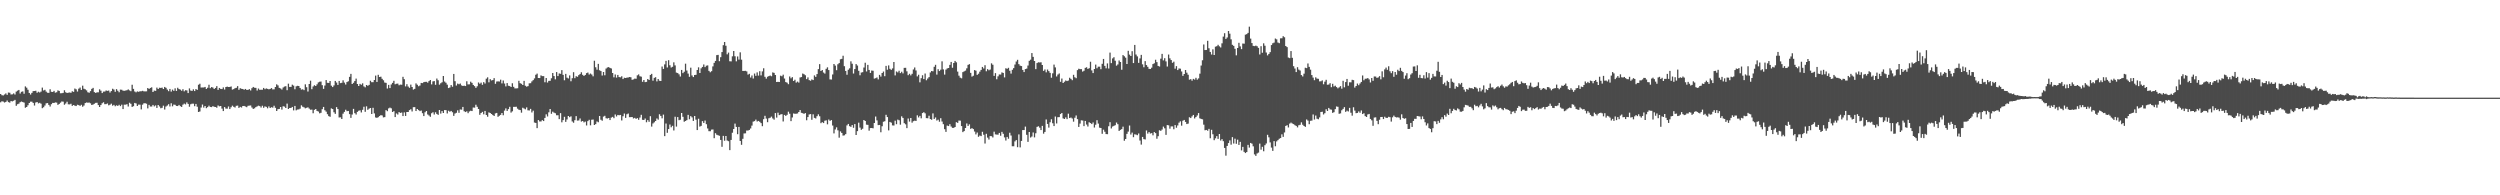 <?xml version="1.0" encoding="UTF-8"?>
<svg xmlns="http://www.w3.org/2000/svg" width="1920" height="150">
  <path d="M0 72.183h1v6.429H0zM1 73.115h1v4.634H1zM2 73.323h1v4.716H2zM3 72.573h1v6.165H3zM4 71.735h1v6.559H4zM5 72.866h1v4.360H5zM6 71.053h1v7.393H6zM7 71.204h1v7.636H7zM8 72.531h1v5.068H8zM9 72.422h1v5.460H9zM10 71.739h1v5.677H10zM11 72.587h1v4.110H11zM12 70.334h1v10.939H12zM13 69.652h1v10.399H13zM14 69.053h1v10.555H14zM15 71.814h1v6.696H15zM16 70.524h1v7.462H16zM17 70.213h1v8.179H17zM18 71.968h1v6.819H18zM19 66.376h1v16.365H19zM20 67.326h1v14.860H20zM21 68.897h1v11.953H21zM22 71.395h1v7.725H22zM23 72.626h1v5.433H23zM24 71.297h1v6.772H24zM25 69.966h1v9.104H25zM26 69.902h1v11.129H26zM27 69.709h1v9.039H27zM28 71.220h1v7.139H28zM29 70.440h1v8.962H29zM30 71.013h1v7.946H30zM31 70.339h1v9.279H31zM32 67.253h1v15.850H32zM33 69.500h1v12.885H33zM34 68.954h1v12.088H34zM35 70.364h1v8.992H35zM36 71.224h1v7.912H36zM37 71.325h1v9.209H37zM38 68.578h1v13.238H38zM39 70.522h1v9.516H39zM40 70.635h1v8.358H40zM41 69.764h1v9.326H41zM42 71.179h1v7.471H42zM43 70.837h1v7.978H43zM44 69.440h1v11.103H44zM45 69.859h1v9.958H45zM46 71.618h1v7.234H46zM47 71.591h1v6.352H47zM48 71.324h1v6.746H48zM49 69.333h1v11.104H49zM50 70.876h1v8.616H50zM51 71.434h1v6.681H51zM52 71.189h1v8.959H52zM53 71.011h1v9.193H53zM54 71.254h1v8.399H54zM55 70.081h1v11.212H55zM56 70.531h1v10.132H56zM57 68.000h1v13.176H57zM58 68.605h1v12.858H58zM59 70.278h1v10.181H59zM60 68.106h1v12.661H60zM61 67.207h1v14.079H61zM62 69.068h1v11.426H62zM63 65.768h1v16.203H63zM64 68.134h1v12.924H64zM65 68.622h1v10.526H65zM66 69.419h1v9.294H66zM67 70.868h1v8.026H67zM68 71.244h1v7.482H68zM69 69.984h1v9.361H69zM70 68.261h1v12.384H70zM71 67.483h1v12.819H71zM72 70.735h1v8.940H72zM73 71.366h1v7.652H73zM74 70.887h1v8.024H74zM75 70.932h1v9.755H75zM76 68.584h1v13.614H76zM77 69.641h1v11.033H77zM78 71.488h1v7.814H78zM79 70.374h1v8.168H79zM80 70.318h1v9.719H80zM81 69.499h1v10.451H81zM82 69.763h1v9.706H82zM83 69.505h1v11.370H83zM84 71.049h1v9.391H84zM85 69.915h1v9.680H85zM86 68.152h1v12.979H86zM87 68.755h1v11.798H87zM88 70.527h1v11.069H88zM89 68.465h1v12.435H89zM90 69.685h1v11.671H90zM91 70.841h1v9.668H91zM92 68.824h1v12.690H92zM93 68.922h1v11.462H93zM94 69.655h1v14.109H94zM95 69.736h1v10.666H95zM96 69.556h1v10.831H96zM97 69.269h1v10.732H97zM98 68.636h1v13.171H98zM99 69.422h1v9.476H99zM100 70.065h1v9.655H100zM101 65.076h1v17.071H101zM102 68.239h1v13.313H102zM103 70.237h1v8.841H103zM104 70.896h1v8.555H104zM105 70.213h1v11.170H105zM106 70.481h1v9.831H106zM107 70.102h1v10.276H107zM108 70.089h1v13.936H108zM109 69.755h1v10.639H109zM110 70.152h1v9.207H110zM111 70.180h1v9.102H111zM112 70.167h1v9.485H112zM113 67.604h1v15.625H113zM114 68.297h1v12.225H114zM115 67.555h1v14.259H115zM116 67.074h1v14.751H116zM117 70.646h1v9.937H117zM118 69.584h1v12.128H118zM119 69.787h1v11.176H119zM120 67.275h1v15.596H120zM121 68.358h1v12.265H121zM122 67.392h1v14.380H122zM123 67.553h1v15.617H123zM124 67.272h1v15.514H124zM125 68.352h1v12.824H125zM126 66.763h1v17.374H126zM127 67.447h1v14.396H127zM128 68.791h1v12.234H128zM129 70.034h1v9.993H129zM130 68.302h1v13.461H130zM131 70.354h1v8.932H131zM132 68.809h1v12.859H132zM133 69.767h1v10.546H133zM134 67.851h1v12.625H134zM135 69.840h1v11.534H135zM136 67.405h1v14.079H136zM137 68.422h1v12.167H137zM138 68.797h1v12.766H138zM139 69.671h1v12.469H139zM140 68.483h1v11.914H140zM141 70.140h1v9.421H141zM142 69.270h1v10.932H142zM143 69.416h1v9.207H143zM144 71.474h1v8.330H144zM145 67.899h1v14.098H145zM146 69.556h1v10.528H146zM147 69.828h1v9.779H147zM148 68.606h1v11.004H148zM149 69.923h1v11.654H149zM150 68.407h1v11.433H150zM151 69.040h1v12.934H151zM152 65.060h1v20.976H152zM153 64.328h1v21.266H153zM154 67.248h1v15.346H154zM155 67.163h1v13.116H155zM156 67.181h1v15.437H156zM157 66.758h1v14.635H157zM158 68.309h1v14.770H158zM159 67.392h1v14.872H159zM160 65.081h1v16.072H160zM161 67.757h1v14.371H161zM162 66.877h1v15.397H162zM163 67.224h1v14.288H163zM164 68.374h1v13.673H164zM165 67.544h1v14.634H165zM166 66.147h1v16.577H166zM167 69.007h1v11.995H167zM168 67.525h1v14.156H168zM169 68.258h1v13.158H169zM170 68.389h1v14.994H170zM171 67.140h1v18.155H171zM172 68.757h1v13.482H172zM173 66.801h1v16.620H173zM174 66.499h1v16.978H174zM175 66.805h1v14.948H175zM176 66.770h1v16.971H176zM177 66.420h1v15.956H177zM178 68.807h1v12.362H178zM179 68.464h1v13.552H179zM180 67.722h1v14.844H180zM181 67.451h1v13.787H181zM182 66.134h1v14.982H182zM183 68.947h1v13.931H183zM184 67.748h1v14.333H184zM185 68.174h1v14.404H185zM186 68.336h1v13.069H186zM187 68.929h1v12.436H187zM188 68.320h1v13.521H188zM189 69.017h1v13.324H189zM190 68.994h1v12.254H190zM191 68.448h1v12.642H191zM192 69.457h1v11.542H192zM193 67.712h1v14.857H193zM194 66.777h1v16.900H194zM195 67.388h1v15.816H195zM196 67.464h1v14.817H196zM197 69.537h1v12.166H197zM198 67.983h1v13.151H198zM199 68.977h1v12.531H199zM200 68.922h1v13.679H200zM201 68.932h1v12.264H201zM202 67.534h1v15.275H202zM203 68.528h1v13.175H203zM204 67.884h1v14.168H204zM205 68.254h1v14.950H205zM206 68.598h1v13.104H206zM207 68.293h1v14.651H207zM208 67.618h1v14.726H208zM209 68.654h1v14.038H209zM210 68.629h1v12.574H210zM211 66.819h1v15.992H211zM212 64.771h1v20.475H212zM213 65.605h1v18.240H213zM214 67.489h1v16.183H214zM215 67.949h1v14.238H215zM216 68.781h1v15.394H216zM217 67.196h1v14.395H217zM218 66.437h1v15.407H218zM219 66.192h1v16.774H219zM220 69.280h1v10.306H220zM221 64.275h1v19.448H221zM222 66.743h1v16.225H222zM223 66.724h1v16.172H223zM224 65.045h1v17.060H224zM225 65.724h1v19.074H225zM226 68.567h1v12.778H226zM227 66.321h1v18.434H227zM228 65.886h1v18.209H228zM229 66.034h1v18.008H229zM230 67.541h1v15.898H230zM231 68.815h1v12.076H231zM232 68.548h1v13.431H232zM233 69.242h1v13.206H233zM234 64.775h1v18.448H234zM235 66.980h1v15.803H235zM236 70.290h1v12.122H236zM237 64.507h1v18.881H237zM238 61.951h1v22.315H238zM239 68.503h1v15.669H239zM240 66.415h1v20.560H240zM241 65.437h1v18.966H241zM242 66.035h1v17.674H242zM243 64.780h1v20.408H243zM244 63.302h1v22.371H244zM245 62.765h1v24.292H245zM246 62.597h1v24.054H246zM247 65.437h1v18.428H247zM248 68.243h1v13.871H248zM249 65.715h1v18.967H249zM250 61.490h1v24.268H250zM251 63.610h1v24.116H251zM252 63.690h1v25.515H252zM253 62.190h1v27.492H253zM254 65.807h1v17.456H254zM255 66.872h1v16.904H255zM256 65.592h1v20.623H256zM257 62.181h1v25.275H257zM258 63.363h1v18.921H258zM259 65.204h1v18.543H259zM260 62.155h1v28.050H260zM261 63.868h1v26.247H261zM262 63.574h1v27.805H262zM263 61.718h1v25.589H263zM264 63.458h1v22.470H264zM265 64.907h1v19.371H265zM266 63.026h1v22.353H266zM267 62.432h1v22.784H267zM268 59.015h1v28.646H268zM269 56.753h1v33.752H269zM270 64.495h1v23.457H270zM271 63.583h1v20.036H271zM272 62.245h1v24.680H272zM273 60.384h1v27.601H273zM274 64.528h1v21.388H274zM275 66.057h1v19.000H275zM276 64.408h1v20.334H276zM277 65.057h1v21.302H277zM278 63.979h1v20.370H278zM279 66.357h1v15.605H279zM280 67.065h1v18.808H280zM281 65.277h1v16.408H281zM282 65.896h1v18.429H282zM283 65.180h1v18.275H283zM284 61.987h1v20.967H284zM285 63.123h1v24.438H285zM286 63.147h1v19.633H286zM287 61.427h1v25.649H287zM288 58.085h1v32.148H288zM289 62.921h1v27.588H289zM290 57.450h1v32.549H290zM291 59.136h1v30.018H291zM292 58.881h1v29.537H292zM293 60.511h1v28.154H293zM294 61.640h1v28.509H294zM295 63.362h1v26.589H295zM296 63.654h1v20.927H296zM297 68.007h1v17.400H297zM298 65.161h1v18.095H298zM299 67.659h1v15.003H299zM300 64.850h1v18.342H300zM301 63.642h1v22.390H301zM302 62.058h1v23.300H302zM303 64.703h1v25.203H303zM304 64.332h1v22.811H304zM305 64.194h1v23.775H305zM306 65.490h1v20.568H306zM307 64.953h1v21.794H307zM308 65.074h1v21.337H308zM309 58.975h1v30.150H309zM310 60.822h1v25.504H310zM311 66.378h1v22.639H311zM312 64.689h1v21.304H312zM313 66.431h1v19.609H313zM314 67.441h1v17.137H314zM315 64.993h1v18.937H315zM316 66.797h1v18.824H316zM317 68.830h1v13.517H317zM318 68.263h1v14.013H318zM319 64.058h1v21.215H319zM320 65.082h1v18.635H320zM321 66.230h1v18.367H321zM322 65.705h1v19.622H322zM323 63.689h1v21.194H323zM324 63.849h1v23.109H324zM325 63.054h1v26.065H325zM326 62.881h1v23.339H326zM327 62.843h1v22.416H327zM328 63.467h1v24.461H328zM329 62.272h1v26.475H329zM330 61.417h1v28.299H330zM331 64.823h1v22.158H331zM332 62.524h1v23.715H332zM333 62.245h1v25.706H333zM334 65.113h1v21.128H334zM335 60.330h1v27.160H335zM336 61.649h1v26.566H336zM337 65.010h1v19.462H337zM338 63.963h1v23.299H338zM339 63.194h1v22.121H339zM340 58.371h1v28.433H340zM341 62.594h1v21.957H341zM342 63.541h1v21.048H342zM343 65.019h1v22.114H343zM344 67.639h1v17.395H344zM345 67.178h1v18.639H345zM346 65.338h1v19.872H346zM347 66.613h1v19.627H347zM348 56.790h1v32.195H348zM349 62.374h1v24.844H349zM350 65.703h1v20.935H350zM351 64.182h1v20.564H351zM352 64.729h1v21.883H352zM353 64.159h1v19.929H353zM354 65.593h1v18.634H354zM355 66.043h1v16.062H355zM356 65.778h1v19.653H356zM357 66.096h1v19.968H357zM358 62.401h1v23.111H358zM359 64.838h1v22.100H359zM360 64.762h1v20.831H360zM361 62.739h1v22.295H361zM362 63.617h1v21.693H362zM363 65.221h1v17.367H363zM364 66.142h1v16.570H364zM365 67.491h1v12.959H365zM366 66.245h1v15.788H366zM367 63.330h1v20.377H367zM368 64.306h1v23.880H368zM369 63.454h1v23.332H369zM370 65.145h1v20.763H370zM371 63.068h1v24.722H371zM372 64.177h1v21.013H372zM373 60.432h1v27.883H373zM374 59.371h1v30.272H374zM375 63.251h1v23.054H375zM376 60.789h1v25.988H376zM377 61.800h1v25.745H377zM378 61.473h1v26.877H378zM379 60.020h1v29.059H379zM380 64.341h1v22.732H380zM381 62.642h1v24.079H381zM382 62.484h1v27.213H382zM383 62.633h1v26.257H383zM384 61.183h1v27.054H384zM385 64.041h1v22.724H385zM386 61.821h1v26.722H386zM387 64.152h1v20.805H387zM388 66.345h1v16.897H388zM389 63.778h1v21.419H389zM390 65.861h1v17.936H390zM391 66.098h1v15.926H391zM392 66.799h1v19.683H392zM393 63.925h1v21.600H393zM394 66.675h1v15.382H394zM395 67.914h1v14.175H395zM396 67.867h1v14.081H396zM397 67.767h1v15.685H397zM398 62.047h1v22.245H398zM399 63.921h1v20.585H399zM400 64.362h1v22.152H400zM401 65.283h1v17.443H401zM402 62.082h1v21.295H402zM403 65.853h1v18.132H403zM404 66.571h1v15.909H404zM405 66.165h1v18.586H405zM406 64.016h1v20.845H406zM407 63.889h1v19.703H407zM408 62.538h1v23.859H408zM409 61.533h1v23.463H409zM410 60.193h1v33.889H410zM411 57.371h1v37.048H411zM412 56.532h1v41.877H412zM413 59.916h1v32.294H413zM414 59.934h1v33.365H414zM415 57.888h1v35.405H415zM416 58.447h1v33.794H416zM417 58.470h1v34.524H417zM418 63.172h1v27.414H418zM419 59.929h1v27.872H419zM420 63.405h1v26.023H420zM421 62.082h1v24.178H421zM422 62.057h1v21.658H422zM423 60.094h1v27.312H423zM424 56.058h1v29.697H424zM425 58.442h1v28.099H425zM426 60.944h1v26.025H426zM427 55.331h1v33.179H427zM428 58.444h1v30.089H428zM429 56.441h1v35.035H429zM430 56.690h1v30.211H430zM431 53.856h1v40.102H431zM432 57.485h1v34.785H432zM433 61.625h1v28.084H433zM434 56.736h1v36.879H434zM435 59.624h1v32.140H435zM436 60.265h1v28.821H436zM437 57.912h1v32.090H437zM438 62.393h1v26.945H438zM439 60.062h1v33.227H439zM440 55.456h1v38.826H440zM441 60.051h1v32.257H441zM442 58.504h1v30.681H442zM443 59.002h1v33.630H443zM444 57.687h1v34.840H444zM445 56.866h1v34.105H445zM446 55.521h1v37.890H446zM447 57.465h1v35.471H447zM448 58.317h1v35.690H448zM449 57.540h1v35.849H449zM450 56.168h1v40.209H450zM451 55.689h1v37.343H451zM452 57.239h1v34.744H452zM453 56.466h1v39.804H453zM454 57.215h1v34.749H454zM455 58.614h1v33.206H455zM456 46.661h1v49.356H456zM457 51.654h1v43.676H457zM458 53.483h1v39.818H458zM459 49.074h1v44.821H459zM460 53.945h1v35.144H460zM461 54.586h1v37.363H461zM462 57.992h1v34.752H462zM463 55.274h1v34.292H463zM464 57.796h1v31.117H464zM465 52.626h1v38.213H465zM466 51.825h1v39.182H466zM467 51.509h1v39.122H467zM468 52.173h1v40.018H468zM469 52.588h1v37.720H469zM470 56.058h1v33.674H470zM471 59.408h1v31.391H471zM472 57.183h1v30.738H472zM473 59.609h1v29.840H473zM474 57.529h1v30.756H474zM475 59.184h1v29.326H475zM476 59.415h1v28.853H476zM477 58.572h1v33.953H477zM478 60.725h1v28.585H478zM479 59.702h1v27.490H479zM480 59.927h1v30.571H480zM481 59.621h1v28.156H481zM482 59.505h1v27.677H482zM483 59.136h1v30.886H483zM484 59.317h1v30.655H484zM485 61.266h1v28.595H485zM486 61.001h1v29.997H486zM487 60.387h1v30.136H487zM488 60.451h1v30.842H488zM489 57.848h1v32.853H489zM490 57.143h1v34.840H490zM491 58.572h1v31.707H491zM492 58.873h1v29.305H492zM493 62.828h1v29.160H493zM494 61.461h1v30.677H494zM495 63.061h1v27.995H495zM496 62.883h1v31.032H496zM497 60.649h1v31.617H497zM498 61.418h1v32.146H498zM499 57.533h1v31.688H499zM500 56.720h1v40.514H500zM501 61.977h1v32.821H501zM502 59.780h1v34.171H502zM503 59.293h1v33.614H503zM504 62.504h1v28.454H504zM505 60.649h1v31.238H505zM506 62.015h1v25.726H506zM507 62.192h1v26.862H507zM508 51.106h1v39.751H508zM509 52.947h1v35.071H509zM510 49.459h1v55.086H510zM511 46.745h1v48.117H511zM512 51.838h1v50.153H512zM513 46.220h1v52.895H513zM514 50.119h1v45.548H514zM515 51.882h1v45.876H515zM516 51.301h1v45.302H516zM517 47.857h1v52.318H517zM518 50.241h1v39.389H518zM519 55.746h1v41.498H519zM520 56.129h1v33.755H520zM521 57.074h1v35.218H521zM522 58.774h1v33.196H522zM523 53.696h1v33.089H523zM524 56.165h1v33.542H524zM525 55.101h1v38.386H525zM526 48.876h1v44.077H526zM527 54.178h1v38.084H527zM528 56.521h1v31.702H528zM529 58.994h1v32.617H529zM530 51.994h1v37.221H530zM531 57.958h1v32.227H531zM532 59.171h1v33.727H532zM533 57.595h1v31.474H533zM534 57.472h1v34.423H534zM535 53.763h1v46.124H535zM536 51.705h1v39.461H536zM537 56.082h1v41.148H537zM538 52.479h1v44.173H538zM539 51.403h1v41.621H539zM540 49.524h1v44.913H540zM541 51.543h1v41.028H541zM542 50.409h1v44.967H542zM543 50.217h1v48.440H543zM544 54.422h1v46.330H544zM545 55.485h1v45.325H545zM546 54.693h1v44.822H546zM547 50.977h1v48.439H547zM548 48.264h1v57.864H548zM549 46.786h1v55.536H549zM550 42.356h1v61.134H550zM551 42.162h1v61.723H551zM552 47.020h1v57.292H552zM553 43.909h1v63.564H553zM554 39.964h1v72.770H554zM555 34.733h1v69.605H555zM556 32.270h1v75.794H556zM557 35.143h1v69.325H557zM558 41.751h1v66.173H558zM559 40.421h1v68.011H559zM560 47.044h1v68.272H560zM561 47.162h1v60.311H561zM562 43.242h1v58.705H562zM563 39.190h1v59.868H563zM564 43.211h1v51.699H564zM565 47.107h1v50.371H565zM566 43.361h1v59.713H566zM567 45.785h1v51.701H567zM568 40.211h1v68.051H568zM569 45.850h1v65.360H569zM570 54.462h1v52.137H570zM571 54.455h1v48.043H571zM572 54.382h1v47.996H572zM573 54.832h1v45.442H573zM574 57.299h1v42.927H574zM575 56.663h1v43.115H575zM576 59.565h1v39.100H576zM577 57.956h1v38.516H577zM578 60.312h1v33.088H578zM579 56.449h1v36.566H579zM580 58.207h1v33.669H580zM581 55.590h1v37.734H581zM582 58.068h1v34.820H582zM583 54.672h1v38.882H583zM584 57.916h1v36.672H584zM585 54.853h1v42.084H585zM586 52.411h1v39.139H586zM587 59.004h1v29.940H587zM588 60.420h1v30.651H588zM589 58.911h1v34.928H589zM590 58.434h1v32.392H590zM591 58.005h1v32.398H591zM592 58.594h1v30.944H592zM593 55.599h1v35.370H593zM594 55.975h1v35.911H594zM595 57.597h1v29.262H595zM596 62.958h1v27.355H596zM597 62.818h1v23.712H597zM598 62.951h1v25.451H598zM599 58.096h1v29.825H599zM600 58.576h1v29.089H600zM601 57.334h1v35.954H601zM602 60.292h1v27.957H602zM603 63.033h1v25.993H603zM604 63.488h1v24.661H604zM605 64.660h1v21.111H605zM606 58.708h1v28.643H606zM607 60.165h1v32.863H607zM608 59.258h1v30.968H608zM609 62.200h1v24.939H609zM610 61.246h1v26.161H610zM611 63.435h1v23.905H611zM612 62.656h1v24.465H612zM613 63.442h1v22.557H613zM614 59.518h1v24.992H614zM615 59.185h1v27.443H615zM616 56.461h1v30.467H616zM617 56.988h1v30.456H617zM618 57.823h1v29.004H618zM619 60.791h1v31.577H619zM620 59.435h1v30.465H620zM621 61.553h1v26.367H621zM622 61.980h1v25.623H622zM623 60.959h1v31.062H623zM624 61.484h1v26.326H624zM625 57.885h1v32.648H625zM626 59.059h1v31.906H626zM627 56.861h1v32.355H627zM628 53.100h1v34.686H628zM629 49.271h1v40.003H629zM630 54.516h1v40.108H630zM631 53.782h1v40.029H631zM632 55.691h1v38.839H632zM633 56.547h1v36.162H633zM634 52.822h1v39.594H634zM635 51.710h1v43.791H635zM636 53.798h1v37.996H636zM637 60.958h1v31.844H637zM638 61.080h1v31.115H638zM639 57.186h1v39.242H639zM640 49.127h1v53.343H640zM641 50.395h1v49.012H641zM642 53.929h1v43.883H642zM643 49.340h1v50.773H643zM644 48.415h1v57.296H644zM645 45.516h1v55.380H645zM646 45.220h1v56.886H646zM647 42.781h1v61.362H647zM648 50.864h1v53.071H648zM649 54.499h1v48.521H649zM650 57.391h1v38.920H650zM651 53.568h1v41.635H651zM652 52.465h1v44.462H652zM653 47.078h1v50.374H653zM654 48.941h1v47.086H654zM655 56.447h1v41.703H655zM656 53.036h1v42.230H656zM657 49.208h1v54.474H657zM658 50.308h1v50.417H658zM659 54.369h1v39.855H659zM660 57.824h1v40.180H660zM661 55.712h1v43.963H661zM662 55.465h1v43.413H662zM663 51.842h1v40.305H663zM664 48.192h1v44.726H664zM665 54.877h1v40.866H665zM666 49.812h1v46.102H666zM667 53.719h1v46.613H667zM668 56.024h1v42.348H668zM669 54.161h1v44.155H669zM670 54.331h1v44.212H670zM671 60.343h1v34.139H671zM672 60.063h1v29.413H672zM673 59.472h1v33.011H673zM674 60.986h1v35.108H674zM675 57.513h1v38.439H675zM676 58.812h1v42.776H676zM677 56.085h1v40.903H677zM678 54.916h1v38.555H678zM679 58.508h1v34.634H679zM680 50.578h1v37.575H680zM681 53.545h1v36.368H681zM682 50.204h1v49.946H682zM683 52.845h1v40.804H683zM684 53.659h1v40.532H684zM685 52.549h1v43.775H685zM686 47.614h1v48.811H686zM687 57.891h1v34.790H687zM688 54.879h1v40.493H688zM689 55.596h1v36.270H689zM690 54.340h1v38.049H690zM691 56.183h1v39.543H691zM692 55.113h1v34.206H692zM693 56.358h1v34.198H693zM694 52.105h1v42.535H694zM695 52.095h1v43.404H695zM696 54.787h1v43.612H696zM697 57.764h1v33.255H697zM698 56.694h1v36.719H698zM699 57.903h1v32.732H699zM700 56.656h1v37.574H700zM701 53.358h1v39.734H701zM702 51.837h1v40.828H702zM703 54.093h1v38.781H703zM704 58.696h1v29.858H704zM705 57.403h1v32.825H705zM706 63.226h1v25.775H706zM707 60.049h1v30.831H707zM708 57.809h1v29.043H708zM709 60.739h1v25.421H709zM710 56.449h1v30.588H710zM711 61.653h1v29.070H711zM712 60.327h1v30.521H712zM713 59.235h1v29.628H713zM714 55.674h1v35.764H714zM715 54.510h1v37.447H715zM716 54.783h1v32.303H716zM717 51.318h1v40.023H717zM718 49.771h1v40.419H718zM719 57.306h1v35.241H719zM720 53.148h1v38.737H720zM721 54.577h1v38.897H721zM722 53.482h1v37.302H722zM723 47.113h1v46.244H723zM724 53.307h1v42.098H724zM725 57.281h1v41.925H725zM726 53.471h1v47.812H726zM727 52.554h1v43.920H727zM728 52.202h1v44.620H728zM729 49.796h1v45.594H729zM730 47.562h1v49.606H730zM731 52.030h1v46.156H731zM732 48.380h1v49.822H732zM733 46.789h1v50.766H733zM734 47.870h1v45.955H734zM735 54.995h1v39.361H735zM736 58.114h1v34.480H736zM737 59.649h1v33.039H737zM738 60.153h1v36.653H738zM739 55.422h1v46.073H739zM740 54.801h1v45.873H740zM741 54.200h1v44.085H741zM742 52.454h1v42.360H742zM743 49.826h1v46.878H743zM744 49.263h1v46.245H744zM745 55.974h1v42.986H745zM746 58.830h1v39.580H746zM747 58.162h1v40.940H747zM748 53.816h1v47.175H748zM749 54.271h1v48.956H749zM750 57.483h1v44.290H750zM751 56.617h1v48.453H751zM752 55.062h1v49.046H752zM753 53.690h1v50.853H753zM754 51.394h1v49.804H754zM755 52.596h1v50.859H755zM756 50.073h1v60.184H756zM757 54.728h1v48.015H757zM758 53.105h1v52.577H758zM759 53.943h1v53.236H759zM760 53.404h1v51.092H760zM761 48.649h1v55.952H761zM762 49.697h1v55.858H762zM763 58.291h1v42.838H763zM764 56.157h1v47.051H764zM765 60.900h1v42.450H765zM766 58.615h1v44.796H766zM767 57.184h1v44.931H767zM768 57.227h1v46.997H768zM769 55.627h1v45.625H769zM770 56.009h1v46.743H770zM771 59.455h1v46.067H771zM772 52.405h1v55.510H772zM773 52.832h1v52.324H773zM774 52.092h1v54.476H774zM775 54.313h1v47.611H775zM776 56.511h1v47.571H776zM777 53.611h1v58.730H777zM778 52.320h1v59.987H778zM779 49.554h1v59.059H779zM780 47.271h1v60.305H780zM781 45.907h1v67.140H781zM782 49.259h1v53.952H782zM783 50.435h1v62.747H783zM784 50.717h1v57.528H784zM785 53.721h1v46.177H785zM786 55.328h1v44.561H786zM787 53.021h1v44.222H787zM788 52.699h1v50.811H788zM789 50.332h1v58.628H789zM790 46.719h1v54.636H790zM791 45.810h1v59.834H791zM792 40.754h1v64.117H792zM793 43.687h1v58.036H793zM794 46.870h1v58.678H794zM795 53.119h1v49.224H795zM796 48.411h1v49.043H796zM797 47.814h1v49.178H797zM798 47.971h1v50.057H798zM799 47.842h1v52.058H799zM800 49.913h1v46.775H800zM801 54.427h1v48.238H801zM802 53.348h1v47.974H802zM803 55.544h1v36.194H803zM804 53.407h1v41.752H804zM805 54.634h1v43.369H805zM806 55.966h1v37.914H806zM807 59.678h1v31.926H807zM808 56.335h1v38.330H808zM809 49.632h1v47.181H809zM810 51.737h1v37.749H810zM811 58.744h1v36.099H811zM812 57.247h1v32.771H812zM813 56.441h1v33.513H813zM814 62.809h1v24.788H814zM815 60.288h1v26.493H815zM816 63.730h1v27.217H816zM817 62.795h1v28.580H817zM818 61.793h1v28.346H818zM819 62.253h1v29.249H819zM820 61.861h1v25.421H820zM821 59.720h1v30.954H821zM822 60.581h1v29.672H822zM823 61.616h1v29.408H823zM824 57.431h1v36.024H824zM825 59.348h1v31.087H825zM826 60.068h1v28.619H826zM827 53.885h1v37.611H827zM828 52.763h1v44.742H828zM829 53.098h1v41.836H829zM830 53.100h1v39.321H830zM831 54.980h1v37.569H831zM832 54.336h1v42.517H832zM833 52.136h1v40.748H833zM834 51.673h1v43.961H834zM835 52.917h1v44.265H835zM836 52.360h1v41.534H836zM837 47.429h1v47.081H837zM838 54.083h1v41.184H838zM839 56.096h1v37.979H839zM840 52.988h1v44.932H840zM841 49.590h1v46.228H841zM842 52.443h1v39.849H842zM843 51.184h1v43.719H843zM844 51.191h1v46.837H844zM845 53.127h1v45.173H845zM846 49.021h1v53.716H846zM847 45.275h1v54.297H847zM848 50.582h1v50.575H848zM849 52.493h1v50.471H849zM850 48.707h1v54.347H850zM851 52.637h1v44.337H851zM852 40.403h1v53.462H852zM853 48.504h1v50.158H853zM854 44.853h1v52.350H854zM855 43.914h1v52.745H855zM856 46.644h1v49.491H856zM857 50.414h1v43.699H857zM858 49.493h1v45.913H858zM859 46.424h1v54.117H859zM860 47.635h1v52.090H860zM861 53.579h1v45.619H861zM862 42.315h1v54.980H862zM863 43.208h1v64.892H863zM864 44.307h1v62.469H864zM865 49.163h1v53.626H865zM866 39.008h1v62.084H866zM867 41.933h1v54.488H867zM868 43.008h1v60.295H868zM869 39.340h1v62.506H869zM870 48.411h1v56.954H870zM871 34.501h1v68.662H871zM872 41.860h1v61.507H872zM873 43.339h1v60.492H873zM874 48.273h1v54.209H874zM875 44.831h1v63.088H875zM876 42.121h1v68.914H876zM877 49.382h1v55.784H877zM878 51.660h1v55.188H878zM879 46.970h1v60.151H879zM880 49.994h1v50.189H880zM881 51.306h1v51.324H881zM882 52.883h1v48.545H882zM883 53.000h1v49.561H883zM884 51.959h1v50.303H884zM885 49.210h1v54.715H885zM886 48.604h1v52.803H886zM887 45.860h1v56.388H887zM888 47.695h1v58.852H888zM889 50.657h1v53.957H889zM890 51.113h1v48.916H890zM891 45.081h1v55.400H891zM892 41.366h1v58.113H892zM893 46.394h1v50.826H893zM894 44.690h1v53.844H894zM895 47.131h1v56.444H895zM896 51.097h1v44.940H896zM897 41.858h1v54.381H897zM898 44.822h1v54.010H898zM899 46.140h1v50.954H899zM900 48.231h1v48.829H900zM901 47.367h1v51.906H901zM902 52.748h1v43.298H902zM903 50.809h1v47.274H903zM904 53.789h1v42.586H904zM905 52.590h1v41.618H905zM906 52.715h1v40.481H906zM907 54.886h1v41.645H907zM908 58.252h1v34.464H908zM909 56.823h1v35.294H909zM910 53.765h1v39.855H910zM911 55.823h1v39.437H911zM912 57.419h1v37.526H912zM913 61.167h1v28.903H913zM914 60.760h1v29.904H914zM915 61.938h1v27.448H915zM916 60.556h1v27.713H916zM917 61.138h1v29.852H917zM918 59.750h1v30.169H918zM919 61.186h1v27.514H919zM920 60.202h1v26.633H920zM921 56.575h1v34.298H921zM922 50.349h1v40.972H922zM923 46.290h1v45.369H923zM924 34.160h1v61.589H924zM925 38.453h1v61.598H925zM926 38.337h1v61.477H926zM927 31.323h1v69.057H927zM928 37.090h1v61.901H928zM929 39.893h1v66.319H929zM930 41.903h1v57.785H930zM931 37.881h1v65.228H931zM932 42.251h1v65.401H932zM933 35.851h1v70.373H933zM934 35.459h1v69.098H934zM935 34.404h1v72.237H935zM936 35.583h1v67.331H936zM937 36.462h1v71.478H937zM938 33.285h1v73.568H938zM939 28.113h1v80.317H939zM940 25.496h1v88.126H940zM941 29.909h1v89.648H941zM942 28.749h1v83.346H942zM943 23.797h1v86.061H943zM944 25.841h1v81.992H944zM945 30.191h1v80.932H945zM946 34.423h1v70.889H946zM947 35.237h1v74.999H947zM948 37.455h1v69.059H948zM949 42.506h1v67.915H949zM950 36.840h1v70.432H950zM951 32.890h1v78.422H951zM952 35.631h1v73.348H952zM953 37.714h1v77.815H953zM954 33.457h1v79.318H954zM955 33.558h1v83.057H955zM956 26.628h1v90.912H956zM957 26.239h1v90.538H957zM958 25.237h1v86.005H958zM959 20.486h1v92.850H959zM960 29.625h1v80.161H960zM961 33.056h1v77.276H961zM962 35.236h1v77.166H962zM963 35.444h1v83.124H963zM964 35.032h1v84.667H964zM965 35.516h1v82.354H965zM966 36.745h1v80.460H966zM967 41.814h1v68.475H967zM968 35.495h1v79.471H968zM969 40.479h1v72.243H969zM970 33.299h1v82.857H970zM971 35.113h1v76.416H971zM972 40.370h1v69.818H972zM973 42.549h1v60.955H973zM974 41.441h1v64.031H974zM975 40.042h1v69.345H975zM976 34.586h1v78.758H976zM977 33.222h1v82.657H977zM978 32.698h1v75.681H978zM979 29.584h1v82.753H979zM980 30.207h1v78.376H980zM981 32.676h1v74.930H981zM982 33.154h1v73.412H982zM983 29.422h1v76.631H983zM984 29.372h1v73.808H984zM985 27.779h1v77.342H985zM986 28.605h1v73.151H986zM987 35.338h1v61.401H987zM988 36.195h1v59.968H988zM989 44.178h1v53.698H989zM990 44.639h1v50.285H990zM991 39.236h1v54.899H991zM992 44.370h1v50.517H992zM993 50.847h1v44.503H993zM994 52.658h1v43.497H994zM995 55.335h1v41.396H995zM996 51.633h1v46.224H996zM997 53.458h1v42.753H997zM998 54.187h1v41.678H998zM999 57.651h1v36.313H999zM1000 58.704h1v37.083H1000zM1001 56.584h1v40.163H1001zM1002 52.026h1v45.417H1002zM1003 52.329h1v39.434H1003zM1004 48.754h1v43.844H1004zM1005 51.372h1v44.036H1005zM1006 53.527h1v39.223H1006zM1007 57.628h1v35.015H1007zM1008 59.593h1v28.324H1008zM1009 61.576h1v30.242H1009zM1010 59.399h1v29.346H1010zM1011 60.371h1v30.836H1011zM1012 60.528h1v31.052H1012zM1013 62.513h1v27.643H1013zM1014 62.435h1v23.585H1014zM1015 61.754h1v24.045H1015zM1016 64.726h1v23.208H1016zM1017 62.745h1v24.179H1017zM1018 61.287h1v22.636H1018zM1019 65.095h1v20.151H1019zM1020 64.905h1v17.987H1020zM1021 63.877h1v20.141H1021zM1022 66.994h1v17.241H1022zM1023 64.348h1v22.312H1023zM1024 66.408h1v19.753H1024zM1025 65.796h1v18.030H1025zM1026 66.869h1v14.888H1026zM1027 67.825h1v14.176H1027zM1028 67.068h1v20.320H1028zM1029 66.173h1v20.899H1029zM1030 68.122h1v16.553H1030zM1031 62.059h1v21.562H1031zM1032 67.093h1v15.161H1032zM1033 63.008h1v22.903H1033zM1034 60.628h1v24.383H1034zM1035 65.833h1v19.765H1035zM1036 63.157h1v19.672H1036zM1037 63.239h1v23.330H1037zM1038 61.266h1v27.565H1038zM1039 61.526h1v20.878H1039zM1040 67.280h1v17.678H1040zM1041 66.059h1v20.863H1041zM1042 64.171h1v22.549H1042zM1043 65.434h1v20.106H1043zM1044 64.105h1v22.456H1044zM1045 62.934h1v21.917H1045zM1046 57.969h1v29.627H1046zM1047 61.658h1v25.355H1047zM1048 60.451h1v28.726H1048zM1049 60.387h1v29.456H1049zM1050 59.940h1v27.952H1050zM1051 61.003h1v26.512H1051zM1052 63.344h1v28.012H1052zM1053 59.916h1v32.523H1053zM1054 62.048h1v34.576H1054zM1055 58.721h1v31.530H1055zM1056 58.787h1v31.329H1056zM1057 59.817h1v33.034H1057zM1058 59.456h1v35.924H1058zM1059 58.490h1v33.478H1059zM1060 60.931h1v28.930H1060zM1061 54.764h1v35.058H1061zM1062 59.359h1v32.086H1062zM1063 53.294h1v36.375H1063zM1064 51.922h1v38.585H1064zM1065 53.630h1v36.882H1065zM1066 50.873h1v38.826H1066zM1067 54.737h1v35.288H1067zM1068 56.216h1v37.161H1068zM1069 54.625h1v35.508H1069zM1070 58.958h1v29.803H1070zM1071 55.314h1v34.485H1071zM1072 57.404h1v32.790H1072zM1073 53.554h1v36.526H1073zM1074 54.563h1v35.802H1074zM1075 52.073h1v39.834H1075zM1076 54.429h1v33.378H1076zM1077 55.350h1v35.295H1077zM1078 60.479h1v30.774H1078zM1079 58.032h1v32.821H1079zM1080 56.216h1v39.081H1080zM1081 60.802h1v38.276H1081zM1082 60.057h1v38.915H1082zM1083 57.239h1v37.175H1083zM1084 56.222h1v41.279H1084zM1085 51.075h1v41.798H1085zM1086 50.982h1v40.274H1086zM1087 54.509h1v36.763H1087zM1088 50.192h1v38.881H1088zM1089 59.767h1v29.515H1089zM1090 57.469h1v32.046H1090zM1091 59.980h1v31.630H1091zM1092 60.102h1v29.305H1092zM1093 57.799h1v33.578H1093zM1094 60.314h1v33.581H1094zM1095 55.414h1v40.957H1095zM1096 59.615h1v35.156H1096zM1097 56.157h1v42.180H1097zM1098 61.202h1v37.805H1098zM1099 59.777h1v41.802H1099zM1100 56.754h1v41.728H1100zM1101 58.660h1v34.398H1101zM1102 58.700h1v34.582H1102zM1103 54.324h1v41.015H1103zM1104 47.456h1v45.348H1104zM1105 55.133h1v39.184H1105zM1106 59.142h1v32.557H1106zM1107 57.555h1v32.474H1107zM1108 64.605h1v27.003H1108zM1109 63.420h1v25.013H1109zM1110 65.745h1v23.832H1110zM1111 62.025h1v25.201H1111zM1112 63.010h1v25.308H1112zM1113 67.668h1v15.887H1113zM1114 60.383h1v26.596H1114zM1115 62.834h1v22.371H1115zM1116 63.560h1v19.986H1116zM1117 68.151h1v16.399H1117zM1118 66.268h1v18.545H1118zM1119 66.871h1v16.371H1119zM1120 63.916h1v20.038H1120zM1121 64.870h1v20.894H1121zM1122 63.665h1v22.166H1122zM1123 66.825h1v18.378H1123zM1124 68.837h1v13.616H1124zM1125 70.387h1v10.158H1125zM1126 68.376h1v12.420H1126zM1127 68.894h1v12.213H1127zM1128 67.366h1v14.716H1128zM1129 67.724h1v14.290H1129zM1130 67.709h1v15.485H1130zM1131 68.382h1v16.244H1131zM1132 66.761h1v13.692H1132zM1133 67.175h1v14.448H1133zM1134 68.008h1v13.277H1134zM1135 70.308h1v12.137H1135zM1136 67.488h1v13.533H1136zM1137 70.154h1v9.564H1137zM1138 68.815h1v12.889H1138zM1139 65.599h1v18.373H1139zM1140 71.051h1v12.139H1140zM1141 68.486h1v10.708H1141zM1142 69.154h1v12.380H1142zM1143 67.558h1v14.844H1143zM1144 64.134h1v18.329H1144zM1145 67.209h1v16.959H1145zM1146 67.074h1v13.884H1146zM1147 68.528h1v13.248H1147zM1148 67.897h1v13.137H1148zM1149 66.896h1v15.476H1149zM1150 66.209h1v17.780H1150zM1151 67.217h1v15.876H1151zM1152 65.841h1v16.998H1152zM1153 64.897h1v18.994H1153zM1154 66.290h1v18.366H1154zM1155 67.363h1v15.536H1155zM1156 66.342h1v17.528H1156zM1157 66.486h1v17.537H1157zM1158 65.553h1v18.891H1158zM1159 64.737h1v20.370H1159zM1160 63.599h1v24.074H1160zM1161 62.914h1v22.890H1161zM1162 66.224h1v19.281H1162zM1163 62.265h1v24.608H1163zM1164 61.670h1v23.310H1164zM1165 63.537h1v19.377H1165zM1166 64.767h1v16.584H1166zM1167 64.566h1v17.477H1167zM1168 62.546h1v22.790H1168zM1169 63.640h1v20.594H1169zM1170 64.008h1v20.183H1170zM1171 63.809h1v21.353H1171zM1172 65.443h1v19.637H1172zM1173 68.202h1v13.890H1173zM1174 65.711h1v17.154H1174zM1175 63.500h1v18.900H1175zM1176 66.527h1v18.164H1176zM1177 67.249h1v15.791H1177zM1178 66.920h1v16.899H1178zM1179 66.715h1v16.327H1179zM1180 65.890h1v16.408H1180zM1181 63.228h1v20.897H1181zM1182 67.739h1v15.678H1182zM1183 69.188h1v14.343H1183zM1184 68.120h1v14.553H1184zM1185 67.591h1v14.518H1185zM1186 68.148h1v15.792H1186zM1187 68.889h1v13.308H1187zM1188 66.878h1v15.121H1188zM1189 66.972h1v14.380H1189zM1190 67.924h1v11.689H1190zM1191 69.368h1v11.916H1191zM1192 68.289h1v14.545H1192zM1193 67.819h1v15.154H1193zM1194 67.691h1v13.682H1194zM1195 64.991h1v16.535H1195zM1196 67.641h1v13.287H1196zM1197 68.551h1v10.507H1197zM1198 67.378h1v15.147H1198zM1199 65.671h1v17.707H1199zM1200 66.072h1v17.436H1200zM1201 65.163h1v20.226H1201zM1202 64.127h1v20.774H1202zM1203 66.147h1v17.781H1203zM1204 68.540h1v14.633H1204zM1205 69.098h1v13.507H1205zM1206 67.726h1v15.267H1206zM1207 68.938h1v11.120H1207zM1208 70.478h1v9.976H1208zM1209 69.231h1v12.617H1209zM1210 67.816h1v15.850H1210zM1211 67.594h1v16.503H1211zM1212 65.516h1v18.855H1212zM1213 68.242h1v14.233H1213zM1214 66.524h1v16.891H1214zM1215 66.850h1v17.225H1215zM1216 65.280h1v18.490H1216zM1217 62.580h1v22.479H1217zM1218 63.913h1v23.230H1218zM1219 62.861h1v22.528H1219zM1220 63.788h1v22.760H1220zM1221 61.899h1v26.336H1221zM1222 62.302h1v26.961H1222zM1223 63.934h1v25.376H1223zM1224 62.198h1v24.319H1224zM1225 61.411h1v26.265H1225zM1226 62.941h1v25.753H1226zM1227 65.288h1v22.061H1227zM1228 58.916h1v27.933H1228zM1229 62.035h1v24.510H1229zM1230 64.201h1v22.823H1230zM1231 58.285h1v31.034H1231zM1232 61.959h1v24.954H1232zM1233 61.871h1v28.428H1233zM1234 62.540h1v26.419H1234zM1235 61.012h1v28.365H1235zM1236 63.440h1v26.872H1236zM1237 58.058h1v34.483H1237zM1238 55.371h1v35.927H1238zM1239 56.352h1v36.479H1239zM1240 60.782h1v28.663H1240zM1241 59.667h1v32.583H1241zM1242 58.425h1v31.458H1242zM1243 59.692h1v31.871H1243zM1244 57.095h1v31.666H1244zM1245 59.347h1v28.595H1245zM1246 59.560h1v30.491H1246zM1247 59.089h1v30.842H1247zM1248 60.008h1v31.429H1248zM1249 60.761h1v29.042H1249zM1250 60.899h1v29.060H1250zM1251 58.994h1v27.540H1251zM1252 61.995h1v28.292H1252zM1253 61.028h1v28.916H1253zM1254 59.984h1v31.666H1254zM1255 60.627h1v28.696H1255zM1256 64.690h1v23.657H1256zM1257 63.701h1v25.475H1257zM1258 63.691h1v24.060H1258zM1259 61.749h1v27.520H1259zM1260 61.719h1v28.602H1260zM1261 61.007h1v28.053H1261zM1262 59.820h1v26.562H1262zM1263 59.853h1v32.317H1263zM1264 61.055h1v26.702H1264zM1265 63.064h1v22.805H1265zM1266 63.160h1v21.598H1266zM1267 65.050h1v20.014H1267zM1268 60.346h1v24.748H1268zM1269 59.647h1v32.168H1269zM1270 60.758h1v25.505H1270zM1271 62.693h1v26.174H1271zM1272 64.286h1v22.849H1272zM1273 59.485h1v31.281H1273zM1274 59.004h1v29.275H1274zM1275 60.603h1v36.773H1275zM1276 59.726h1v29.650H1276zM1277 62.183h1v27.664H1277zM1278 60.569h1v26.979H1278zM1279 60.556h1v29.894H1279zM1280 56.726h1v35.506H1280zM1281 60.567h1v33.841H1281zM1282 54.423h1v37.225H1282zM1283 62.074h1v27.289H1283zM1284 58.770h1v30.336H1284zM1285 62.832h1v22.544H1285zM1286 59.299h1v28.131H1286zM1287 61.908h1v25.339H1287zM1288 53.474h1v35.677H1288zM1289 59.997h1v28.962H1289zM1290 59.383h1v28.692H1290zM1291 59.810h1v26.329H1291zM1292 58.764h1v28.877H1292zM1293 59.620h1v28.812H1293zM1294 63.196h1v24.939H1294zM1295 65.025h1v22.122H1295zM1296 62.890h1v24.327H1296zM1297 64.299h1v21.815H1297zM1298 65.672h1v20.816H1298zM1299 65.160h1v23.083H1299zM1300 62.482h1v24.880H1300zM1301 63.390h1v22.479H1301zM1302 66.974h1v18.426H1302zM1303 67.526h1v18.434H1303zM1304 67.250h1v19.399H1304zM1305 66.065h1v21.019H1305zM1306 65.803h1v20.261H1306zM1307 64.135h1v20.054H1307zM1308 64.509h1v23.675H1308zM1309 63.120h1v24.299H1309zM1310 61.969h1v26.741H1310zM1311 63.032h1v26.541H1311zM1312 64.385h1v22.934H1312zM1313 60.286h1v27.758H1313zM1314 61.637h1v26.151H1314zM1315 63.777h1v22.107H1315zM1316 54.578h1v30.029H1316zM1317 54.363h1v32.356H1317zM1318 55.806h1v28.772H1318zM1319 53.613h1v33.258H1319zM1320 59.688h1v25.648H1320zM1321 61.234h1v29.285H1321zM1322 59.040h1v30.127H1322zM1323 62.519h1v28.440H1323zM1324 60.165h1v31.181H1324zM1325 62.833h1v30.777H1325zM1326 59.536h1v32.849H1326zM1327 59.651h1v34.720H1327zM1328 61.580h1v30.824H1328zM1329 58.956h1v31.579H1329zM1330 59.272h1v29.295H1330zM1331 58.734h1v31.067H1331zM1332 53.826h1v34.922H1332zM1333 52.617h1v36.089H1333zM1334 52.947h1v38.150H1334zM1335 52.300h1v38.808H1335zM1336 56.283h1v36.060H1336zM1337 51.124h1v39.385H1337zM1338 58.123h1v32.823H1338zM1339 61.543h1v27.340H1339zM1340 57.147h1v32.162H1340zM1341 57.932h1v31.191H1341zM1342 50.916h1v35.745H1342zM1343 58.042h1v29.343H1343zM1344 62.750h1v25.059H1344zM1345 59.907h1v30.294H1345zM1346 56.405h1v36.748H1346zM1347 52.808h1v41.158H1347zM1348 49.394h1v47.686H1348zM1349 46.410h1v47.135H1349zM1350 50.941h1v42.217H1350zM1351 48.003h1v47.859H1351zM1352 53.963h1v43.712H1352zM1353 53.187h1v46.163H1353zM1354 55.058h1v39.037H1354zM1355 48.098h1v49.340H1355zM1356 53.070h1v51.239H1356zM1357 48.657h1v51.909H1357zM1358 46.911h1v50.481H1358zM1359 49.862h1v46.637H1359zM1360 52.593h1v47.224H1360zM1361 51.361h1v51.614H1361zM1362 51.789h1v47.756H1362zM1363 50.151h1v48.300H1363zM1364 42.808h1v58.749H1364zM1365 39.887h1v63.651H1365zM1366 42.787h1v57.739H1366zM1367 47.160h1v53.748H1367zM1368 49.277h1v55.412H1368zM1369 52.063h1v51.461H1369zM1370 50.788h1v53.903H1370zM1371 52.251h1v43.921H1371zM1372 52.121h1v44.654H1372zM1373 51.155h1v42.388H1373zM1374 45.109h1v50.758H1374zM1375 43.343h1v55.746H1375zM1376 40.914h1v58.022H1376zM1377 45.165h1v58.761H1377zM1378 49.773h1v53.205H1378zM1379 51.434h1v56.968H1379zM1380 52.445h1v52.965H1380zM1381 50.984h1v52.244H1381zM1382 55.533h1v47.616H1382zM1383 47.425h1v58.472H1383zM1384 52.064h1v50.963H1384zM1385 56.000h1v46.097H1385zM1386 49.744h1v47.421H1386zM1387 47.621h1v54.959H1387zM1388 45.293h1v55.174H1388zM1389 46.874h1v49.876H1389zM1390 54.230h1v45.788H1390zM1391 55.994h1v39.948H1391zM1392 55.582h1v39.694H1392zM1393 55.110h1v38.864H1393zM1394 59.213h1v38.055H1394zM1395 51.393h1v46.217H1395zM1396 56.591h1v39.334H1396zM1397 56.851h1v42.879H1397zM1398 54.230h1v47.126H1398zM1399 57.320h1v43.262H1399zM1400 53.618h1v42.520H1400zM1401 57.026h1v41.710H1401zM1402 54.865h1v45.547H1402zM1403 58.247h1v40.370H1403zM1404 56.426h1v37.230H1404zM1405 59.113h1v32.001H1405zM1406 60.604h1v34.165H1406zM1407 60.339h1v35.990H1407zM1408 57.535h1v36.689H1408zM1409 58.766h1v33.845H1409zM1410 59.713h1v34.437H1410zM1411 59.789h1v32.714H1411zM1412 60.163h1v29.072H1412zM1413 60.549h1v27.550H1413zM1414 61.524h1v30.166H1414zM1415 60.444h1v29.799H1415zM1416 60.631h1v27.846H1416zM1417 61.874h1v23.308H1417zM1418 61.876h1v30.598H1418zM1419 58.310h1v29.969H1419zM1420 59.344h1v29.095H1420zM1421 56.747h1v33.450H1421zM1422 58.028h1v33.733H1422zM1423 58.824h1v32.516H1423zM1424 61.347h1v26.887H1424zM1425 55.694h1v38.766H1425zM1426 57.086h1v30.610H1426zM1427 54.886h1v34.216H1427zM1428 57.484h1v35.651H1428zM1429 55.518h1v37.148H1429zM1430 60.205h1v30.073H1430zM1431 57.244h1v39.873H1431zM1432 56.800h1v39.550H1432zM1433 58.087h1v34.080H1433zM1434 56.778h1v37.076H1434zM1435 54.745h1v38.770H1435zM1436 55.489h1v38.650H1436zM1437 58.888h1v34.677H1437zM1438 58.005h1v37.669H1438zM1439 61.422h1v34.651H1439zM1440 58.365h1v39.658H1440zM1441 55.764h1v39.838H1441zM1442 60.619h1v36.291H1442zM1443 56.696h1v33.135H1443zM1444 58.399h1v31.879H1444zM1445 55.082h1v34.919H1445zM1446 53.298h1v40.510H1446zM1447 56.420h1v36.206H1447zM1448 56.971h1v33.080H1448zM1449 59.806h1v33.683H1449zM1450 57.444h1v33.000H1450zM1451 52.485h1v42.047H1451zM1452 54.055h1v46.822H1452zM1453 56.350h1v38.149H1453zM1454 58.699h1v44.040H1454zM1455 57.926h1v44.696H1455zM1456 53.537h1v41.243H1456zM1457 53.194h1v40.565H1457zM1458 49.130h1v47.161H1458zM1459 57.469h1v43.927H1459zM1460 52.998h1v47.192H1460zM1461 55.243h1v37.367H1461zM1462 54.139h1v40.010H1462zM1463 53.576h1v44.161H1463zM1464 55.076h1v43.089H1464zM1465 52.575h1v39.454H1465zM1466 48.601h1v45.845H1466zM1467 51.753h1v46.604H1467zM1468 47.994h1v52.654H1468zM1469 48.945h1v55.484H1469zM1470 48.460h1v56.694H1470zM1471 47.563h1v58.548H1471zM1472 38.931h1v69.128H1472zM1473 46.885h1v55.485H1473zM1474 40.364h1v56.637H1474zM1475 49.539h1v56.291H1475zM1476 43.144h1v59.841H1476zM1477 48.583h1v57.518H1477zM1478 44.825h1v57.985H1478zM1479 38.529h1v64.955H1479zM1480 49.185h1v46.452H1480zM1481 55.737h1v38.478H1481zM1482 53.944h1v40.872H1482zM1483 51.739h1v42.459H1483zM1484 54.697h1v39.916H1484zM1485 55.342h1v41.965H1485zM1486 49.462h1v43.522H1486zM1487 51.294h1v43.889H1487zM1488 57.133h1v41.230H1488zM1489 58.486h1v35.445H1489zM1490 55.574h1v34.552H1490zM1491 57.952h1v33.811H1491zM1492 56.696h1v31.966H1492zM1493 55.379h1v40.784H1493zM1494 55.998h1v42.308H1494zM1495 59.199h1v40.461H1495zM1496 53.045h1v41.277H1496zM1497 54.426h1v41.392H1497zM1498 56.637h1v36.895H1498zM1499 58.652h1v36.535H1499zM1500 56.109h1v42.869H1500zM1501 52.788h1v43.260H1501zM1502 52.107h1v46.243H1502zM1503 52.109h1v52.648H1503zM1504 48.840h1v53.774H1504zM1505 52.650h1v52.496H1505zM1506 55.286h1v43.095H1506zM1507 51.107h1v47.137H1507zM1508 54.565h1v38.937H1508zM1509 51.773h1v41.671H1509zM1510 55.403h1v37.979H1510zM1511 57.347h1v35.418H1511zM1512 53.686h1v37.755H1512zM1513 58.081h1v32.590H1513zM1514 55.285h1v34.220H1514zM1515 55.392h1v31.968H1515zM1516 59.085h1v27.276H1516zM1517 61.811h1v24.639H1517zM1518 63.437h1v26.655H1518zM1519 62.428h1v24.865H1519zM1520 64.284h1v21.937H1520zM1521 64.514h1v26.996H1521zM1522 60.507h1v25.547H1522zM1523 63.243h1v21.828H1523zM1524 62.867h1v22.540H1524zM1525 64.715h1v23.167H1525zM1526 61.505h1v23.588H1526zM1527 63.152h1v22.968H1527zM1528 62.235h1v29.028H1528zM1529 65.833h1v21.261H1529zM1530 62.899h1v22.437H1530zM1531 63.826h1v21.941H1531zM1532 62.963h1v22.250H1532zM1533 66.762h1v18.042H1533zM1534 67.056h1v17.677H1534zM1535 65.731h1v20.063H1535zM1536 66.729h1v16.418H1536zM1537 68.383h1v13.577H1537zM1538 68.302h1v13.393H1538zM1539 69.740h1v11.754H1539zM1540 69.890h1v10.191H1540zM1541 69.932h1v9.424H1541zM1542 71.005h1v8.783H1542zM1543 71.675h1v6.288H1543zM1544 71.641h1v6.112H1544zM1545 72.299h1v5.549H1545zM1546 71.962h1v5.621H1546zM1547 72.887h1v4.640H1547zM1548 73.205h1v3.889H1548zM1549 73.082h1v3.501H1549zM1550 73.478h1v3.059H1550zM1551 73.626h1v2.733H1551zM1552 73.742h1v2.311H1552zM1553 73.828h1v2.355H1553zM1554 73.967h1v2.145H1554zM1555 73.804h1v2.205H1555zM1556 74.235h1v1.771H1556zM1557 74.304h1v1.652H1557zM1558 74.116h1v1.651H1558zM1559 74.197h1v1.594H1559zM1560 74.445h1v1.100H1560zM1561 74.523h1v1.052H1561zM1562 74.491h1v1.016H1562zM1563 74.572h1v1.000H1563zM1564 74.526h1v1.000H1564zM1565 74.443h1v1.161H1565zM1566 74.117h1v1.957H1566zM1567 74.005h1v2.073H1567zM1568 71.109h1v6.133H1568zM1569 69.310h1v9.253H1569zM1570 70.098h1v9.252H1570zM1571 66.233h1v12.888H1571zM1572 64.485h1v17.189H1572zM1573 60.426h1v20.644H1573zM1574 64.850h1v18.033H1574zM1575 63.049h1v18.055H1575zM1576 66.370h1v15.789H1576zM1577 65.193h1v15.420H1577zM1578 65.321h1v18.113H1578zM1579 65.753h1v16.676H1579zM1580 65.293h1v19.411H1580zM1581 63.865h1v18.099H1581zM1582 64.021h1v19.348H1582zM1583 62.905h1v20.645H1583zM1584 66.092h1v18.553H1584zM1585 64.882h1v16.147H1585zM1586 67.852h1v15.629H1586zM1587 64.915h1v17.183H1587zM1588 67.620h1v16.389H1588zM1589 64.451h1v19.965H1589zM1590 65.950h1v18.489H1590zM1591 63.296h1v20.813H1591zM1592 64.759h1v19.629H1592zM1593 66.025h1v18.055H1593zM1594 65.911h1v18.080H1594zM1595 65.303h1v16.315H1595zM1596 65.988h1v17.558H1596zM1597 66.672h1v14.145H1597zM1598 67.968h1v14.432H1598zM1599 65.549h1v15.175H1599zM1600 67.196h1v15.112H1600zM1601 63.849h1v18.211H1601zM1602 64.981h1v18.706H1602zM1603 65.738h1v16.187H1603zM1604 66.442h1v16.868H1604zM1605 61.519h1v20.459H1605zM1606 63.898h1v21.826H1606zM1607 63.008h1v21.510H1607zM1608 63.986h1v20.954H1608zM1609 61.703h1v25.690H1609zM1610 61.336h1v26.934H1610zM1611 60.138h1v26.362H1611zM1612 63.185h1v21.705H1612zM1613 61.766h1v23.545H1613zM1614 63.057h1v23.027H1614zM1615 59.287h1v27.606H1615zM1616 61.951h1v24.730H1616zM1617 59.384h1v28.644H1617zM1618 61.334h1v26.977H1618zM1619 62.452h1v25.514H1619zM1620 63.623h1v25.272H1620zM1621 61.109h1v29.123H1621zM1622 61.911h1v29.112H1622zM1623 60.432h1v31.696H1623zM1624 61.320h1v28.486H1624zM1625 62.720h1v29.695H1625zM1626 60.841h1v29.448H1626zM1627 61.085h1v32.415H1627zM1628 60.673h1v31.833H1628zM1629 60.099h1v35.304H1629zM1630 59.862h1v34.648H1630zM1631 56.721h1v39.923H1631zM1632 57.159h1v33.510H1632zM1633 60.963h1v30.039H1633zM1634 61.967h1v27.131H1634zM1635 63.016h1v24.608H1635zM1636 60.055h1v27.244H1636zM1637 62.344h1v24.434H1637zM1638 59.919h1v26.558H1638zM1639 64.252h1v19.758H1639zM1640 65.478h1v21.351H1640zM1641 61.766h1v19.890H1641zM1642 66.156h1v17.205H1642zM1643 62.379h1v20.396H1643zM1644 64.977h1v17.364H1644zM1645 65.991h1v14.845H1645zM1646 65.223h1v18.099H1646zM1647 67.515h1v15.859H1647zM1648 66.819h1v14.008H1648zM1649 69.861h1v10.561H1649zM1650 69.602h1v10.624H1650zM1651 69.441h1v10.314H1651zM1652 70.454h1v10.254H1652zM1653 69.923h1v11.066H1653zM1654 69.955h1v12.320H1654zM1655 69.232h1v11.185H1655zM1656 70.571h1v12.120H1656zM1657 72.002h1v8.322H1657zM1658 71.482h1v6.067H1658zM1659 71.868h1v5.774H1659zM1660 72.639h1v6.132H1660zM1661 71.477h1v6.633H1661zM1662 72.301h1v7.100H1662zM1663 71.962h1v4.856H1663zM1664 72.649h1v4.692H1664zM1665 73.024h1v3.746H1665zM1666 72.827h1v4.356H1666zM1667 71.997h1v6.551H1667zM1668 72.859h1v5.094H1668zM1669 71.550h1v6.154H1669zM1670 70.705h1v8.812H1670zM1671 66.291h1v13.640H1671zM1672 69.223h1v14.212H1672zM1673 61.055h1v20.803H1673zM1674 64.979h1v17.833H1674zM1675 58.543h1v25.705H1675zM1676 57.047h1v26.358H1676zM1677 60.305h1v25.002H1677zM1678 57.702h1v25.701H1678zM1679 58.234h1v25.424H1679zM1680 63.151h1v22.808H1680zM1681 62.097h1v21.792H1681zM1682 63.767h1v21.731H1682zM1683 58.941h1v26.314H1683zM1684 57.291h1v27.957H1684zM1685 60.915h1v25.180H1685zM1686 58.449h1v27.069H1686zM1687 63.554h1v20.132H1687zM1688 61.469h1v23.392H1688zM1689 65.008h1v18.270H1689zM1690 65.061h1v21.603H1690zM1691 64.681h1v21.436H1691zM1692 63.379h1v21.780H1692zM1693 62.819h1v22.273H1693zM1694 62.411h1v22.901H1694zM1695 62.802h1v23.560H1695zM1696 64.155h1v19.842H1696zM1697 62.959h1v20.556H1697zM1698 65.239h1v21.098H1698zM1699 63.409h1v18.205H1699zM1700 62.232h1v22.477H1700zM1701 62.330h1v20.786H1701zM1702 61.327h1v23.173H1702zM1703 63.459h1v20.409H1703zM1704 61.028h1v24.375H1704zM1705 61.688h1v21.812H1705zM1706 60.096h1v25.129H1706zM1707 60.543h1v24.438H1707zM1708 57.302h1v29.382H1708zM1709 57.777h1v26.731H1709zM1710 58.930h1v27.804H1710zM1711 60.877h1v27.717H1711zM1712 59.225h1v29.268H1712zM1713 60.904h1v27.914H1713zM1714 58.270h1v31.632H1714zM1715 58.835h1v31.890H1715zM1716 55.231h1v35.231H1716zM1717 59.889h1v29.027H1717zM1718 59.010h1v27.892H1718zM1719 63.205h1v26.204H1719zM1720 64.089h1v23.340H1720zM1721 62.416h1v31.282H1721zM1722 59.640h1v28.994H1722zM1723 61.905h1v29.516H1723zM1724 60.475h1v29.844H1724zM1725 61.439h1v30.311H1725zM1726 61.976h1v26.913H1726zM1727 60.559h1v30.452H1727zM1728 63.294h1v29.193H1728zM1729 59.912h1v31.798H1729zM1730 61.506h1v27.080H1730zM1731 59.886h1v30.232H1731zM1732 60.602h1v28.387H1732zM1733 60.924h1v30.180H1733zM1734 60.915h1v27.500H1734zM1735 61.038h1v24.107H1735zM1736 66.325h1v21.256H1736zM1737 63.304h1v24.660H1737zM1738 63.913h1v24.397H1738zM1739 63.768h1v21.105H1739zM1740 62.266h1v24.430H1740zM1741 64.754h1v20.371H1741zM1742 62.490h1v24.343H1742zM1743 64.239h1v23.795H1743zM1744 63.237h1v22.670H1744zM1745 64.442h1v21.461H1745zM1746 64.404h1v21.308H1746zM1747 63.318h1v20.765H1747zM1748 67.632h1v17.066H1748zM1749 68.716h1v15.931H1749zM1750 64.182h1v19.222H1750zM1751 64.542h1v18.319H1751zM1752 64.379h1v19.596H1752zM1753 65.676h1v18.351H1753zM1754 66.009h1v18.801H1754zM1755 65.234h1v21.406H1755zM1756 64.469h1v22.816H1756zM1757 64.659h1v22.688H1757zM1758 65.147h1v21.970H1758zM1759 63.589h1v20.487H1759zM1760 65.364h1v20.020H1760zM1761 62.856h1v23.284H1761zM1762 64.957h1v20.016H1762zM1763 63.971h1v19.001H1763zM1764 65.903h1v17.101H1764zM1765 66.391h1v17.474H1765zM1766 66.586h1v17.128H1766zM1767 65.563h1v17.375H1767zM1768 66.253h1v19.231H1768zM1769 63.903h1v19.189H1769zM1770 66.480h1v15.746H1770zM1771 67.623h1v16.036H1771zM1772 67.789h1v15.596H1772zM1773 67.729h1v14.224H1773zM1774 68.671h1v14.691H1774zM1775 69.504h1v12.402H1775zM1776 68.792h1v12.762H1776zM1777 68.238h1v16.371H1777zM1778 66.436h1v17.683H1778zM1779 67.482h1v16.665H1779zM1780 69.586h1v13.007H1780zM1781 68.438h1v11.347H1781zM1782 68.036h1v11.902H1782zM1783 68.876h1v11.791H1783zM1784 69.808h1v10.787H1784zM1785 69.718h1v10.549H1785zM1786 69.618h1v11.077H1786zM1787 70.874h1v9.249H1787zM1788 72.038h1v7.457H1788zM1789 71.915h1v6.172H1789zM1790 72.809h1v4.467H1790zM1791 72.163h1v5.130H1791zM1792 72.395h1v5.012H1792zM1793 72.197h1v5.445H1793zM1794 73.077h1v4.457H1794zM1795 72.791h1v3.621H1795zM1796 72.784h1v4.678H1796zM1797 72.339h1v4.564H1797zM1798 72.724h1v4.325H1798zM1799 73.007h1v4.568H1799zM1800 73.281h1v3.351H1800zM1801 72.710h1v3.551H1801zM1802 71.560h1v5.985H1802zM1803 72.019h1v5.464H1803zM1804 72.993h1v4.194H1804zM1805 73.237h1v3.637H1805zM1806 73.289h1v2.815H1806zM1807 73.146h1v3.334H1807zM1808 73.359h1v3.543H1808zM1809 73.601h1v2.060H1809zM1810 74.729h1v1.119H1810zM1811 73.924h1v2.060H1811zM1812 73.619h1v2.230H1812zM1813 74.359h1v1.581H1813zM1814 73.999h1v1.771H1814zM1815 74.052h1v1.716H1815zM1816 74.678h1v1.000H1816zM1817 73.998h1v2.114H1817zM1818 74.526h1v1.230H1818zM1819 74.683h1v1.000H1819zM1820 74.646h1v1.000H1820zM1821 74.568h1v1.000H1821zM1822 74.730h1v1.000H1822zM1823 74.512h1v1.023H1823zM1824 74.512h1v1.000H1824zM1825 74.717h1v1.000H1825zM1826 74.760h1v1.000H1826zM1827 74.731h1v1.000H1827zM1828 74.741h1v1.000H1828zM1829 74.844h1v1.000H1829zM1830 74.781h1v1.000H1830zM1831 74.858h1v1.000H1831zM1832 74.894h1v1.000H1832zM1833 74.731h1v1.000H1833zM1834 74.839h1v1.000H1834zM1835 74.774h1v1.000H1835zM1836 74.859h1v1.000H1836zM1837 74.878h1v1.000H1837zM1838 74.967h1v1.000H1838zM1839 74.873h1v1.000H1839zM1840 74.866h1v1.000H1840zM1841 74.950h1v1.000H1841zM1842 74.929h1v1.000H1842zM1843 74.962h1v1.000H1843zM1844 74.970h1v1.000H1844zM1845 74.967h1v1.000H1845zM1846 74.959h1v1.000H1846zM1847 74.965h1v1.000H1847zM1848 74.964h1v1.000H1848zM1849 74.979h1v1.000H1849zM1850 74.978h1v1.000H1850zM1851 74.969h1v1.000H1851zM1852 74.977h1v1.000H1852zM1853 74.980h1v1.000H1853zM1854 74.984h1v1.000H1854zM1855 74.991h1v1.000H1855zM1856 74.991h1v1.000H1856zM1857 74.992h1v1.000H1857zM1858 74.990h1v1.000H1858zM1859 74.994h1v1.000H1859zM1860 74.994h1v1.000H1860zM1861 74.995h1v1.000H1861zM1862 74.993h1v1.000H1862zM1863 74.997h1v1.000H1863zM1864 74.995h1v1.000H1864zM1865 74.995h1v1.000H1865zM1866 74.997h1v1.000H1866zM1867 74.997h1v1.000H1867zM1868 74.997h1v1.000H1868zM1869 74.998h1v1.000H1869zM1870 74.998h1v1.000H1870zM1871 74.999h1v1.000H1871zM1872 74.999h1v1.000H1872zM1873 74.999h1v1.000H1873zM1874 74.999h1v1.000H1874zM1875 75.000h1v1.000H1875zM1876 75.000h1v1.000H1876zM1877 75.000h1v1.000H1877zM1878 75.000h1v1.000H1878zM1879 75.000h1v1.000H1879zM1880 75.000h1v1.000H1880zM1881 75.000h1v1.000H1881zM1882 75.000h1v1.000H1882zM1883 75.000h1v1.000H1883zM1884 75.000h1v1.000H1884zM1885 75.000h1v1.000H1885zM1886 75.000h1v1.000H1886zM1887 75.000h1v1.000H1887zM1888 75.000h1v1.000H1888zM1889 75.000h1v1.000H1889zM1890 75.000h1v1.000H1890zM1891 75.000h1v1.000H1891zM1892 75.000h1v1.000H1892zM1893 75.000h1v1.000H1893zM1894 75.000h1v1.000H1894zM1895 75.000h1v1.000H1895zM1896 75.000h1v1.000H1896zM1897 75.000h1v1.000H1897zM1898 75.000h1v1.000H1898zM1899 75.000h1v1.000H1899zM1900 75.000h1v1.000H1900zM1901 75.000h1v1.000H1901zM1902 75.000h1v1.000H1902zM1903 75.000h1v1.000H1903zM1904 75.000h1v1.000H1904zM1905 75.000h1v1.000H1905zM1906 75.000h1v1.000H1906zM1907 75.000h1v1.000H1907zM1908 75.000h1v1.000H1908zM1909 75.000h1v1.000H1909zM1910 75.000h1v1.000H1910zM1911 75.000h1v1.000H1911zM1912 75.000h1v1.000H1912zM1913 75.000h1v1.000H1913zM1914 75.000h1v1.000H1914zM1915 75.000h1v1.000H1915zM1916 75.000h1v1.000H1916zM1917 75.000h1v1.000H1917zM1918 75.000h1v1.000H1918zM1919 75.000h1v1.000H1919z" fill="#4a4a4a"></path>
</svg>
